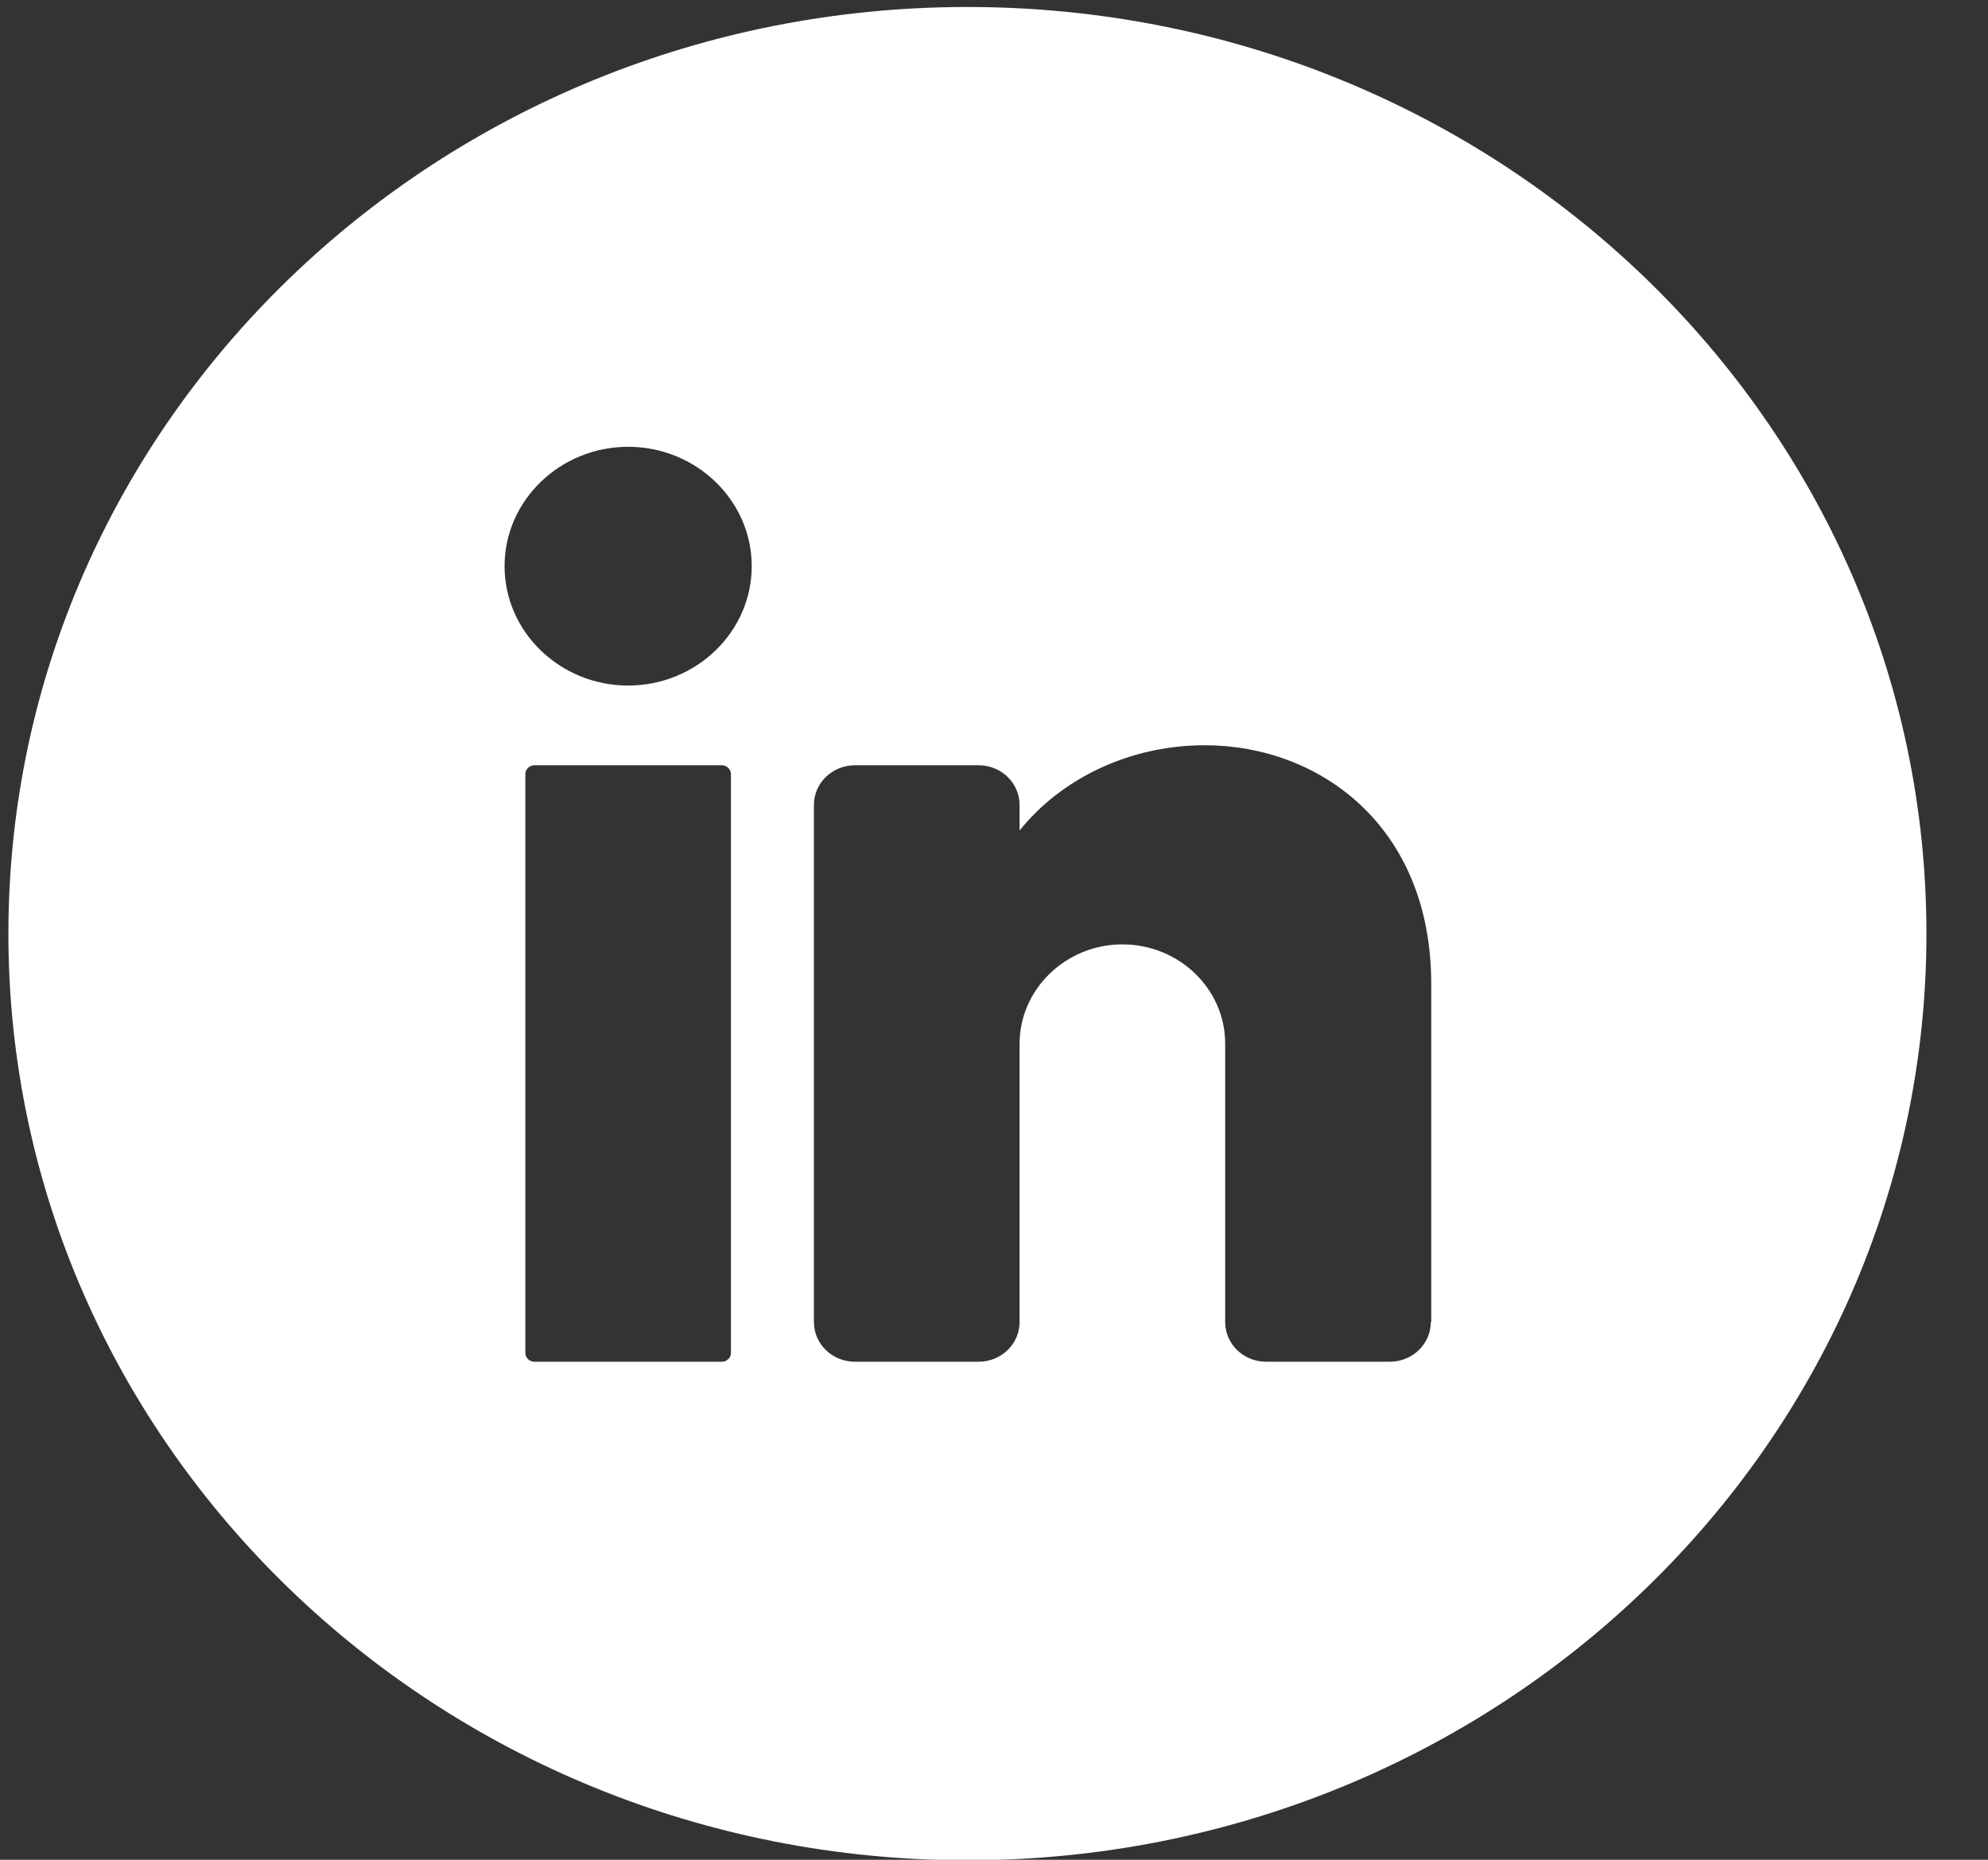 <?xml version="1.0" encoding="UTF-8"?>
<svg xmlns="http://www.w3.org/2000/svg" width="31" height="29" viewBox="0 0 31 29" fill="none">
  <rect x="0" y="0" width="31" height="29" fill="#333333" stroke="none"/>
  <path d="M15.086 0.109C6.829 0.109 0.131 6.581 0.131 14.559C0.131 22.536 6.829 29.008 15.086 29.008C23.342 29.008 30.04 22.536 30.04 14.559C30.04 6.574 23.349 0.109 15.086 0.109ZM11.398 21.096C11.398 21.176 11.33 21.234 11.255 21.234H8.335C8.252 21.234 8.192 21.169 8.192 21.096V12.072C8.192 11.992 8.259 11.933 8.335 11.933H11.255C11.338 11.933 11.398 11.999 11.398 12.072V21.096ZM9.795 10.69C8.734 10.69 7.868 9.854 7.868 8.828C7.868 7.803 8.734 6.967 9.795 6.967C10.856 6.967 11.722 7.803 11.722 8.828C11.722 9.854 10.856 10.69 9.795 10.69ZM22.311 20.616C22.311 20.958 22.025 21.234 21.671 21.234H19.744C19.391 21.234 19.105 20.958 19.105 20.616V16.275C19.105 15.416 18.382 14.726 17.502 14.726C16.621 14.726 15.899 15.424 15.899 16.275V20.616C15.899 20.958 15.613 21.234 15.259 21.234H13.332C12.978 21.234 12.692 20.958 12.692 20.616V12.552C12.692 12.21 12.978 11.933 13.332 11.933H15.259C15.613 11.933 15.899 12.21 15.899 12.552V12.951C16.538 12.152 17.599 11.621 18.788 11.621C20.557 11.621 22.318 12.864 22.318 15.344V20.616H22.311Z" fill="white"></path>
</svg>
